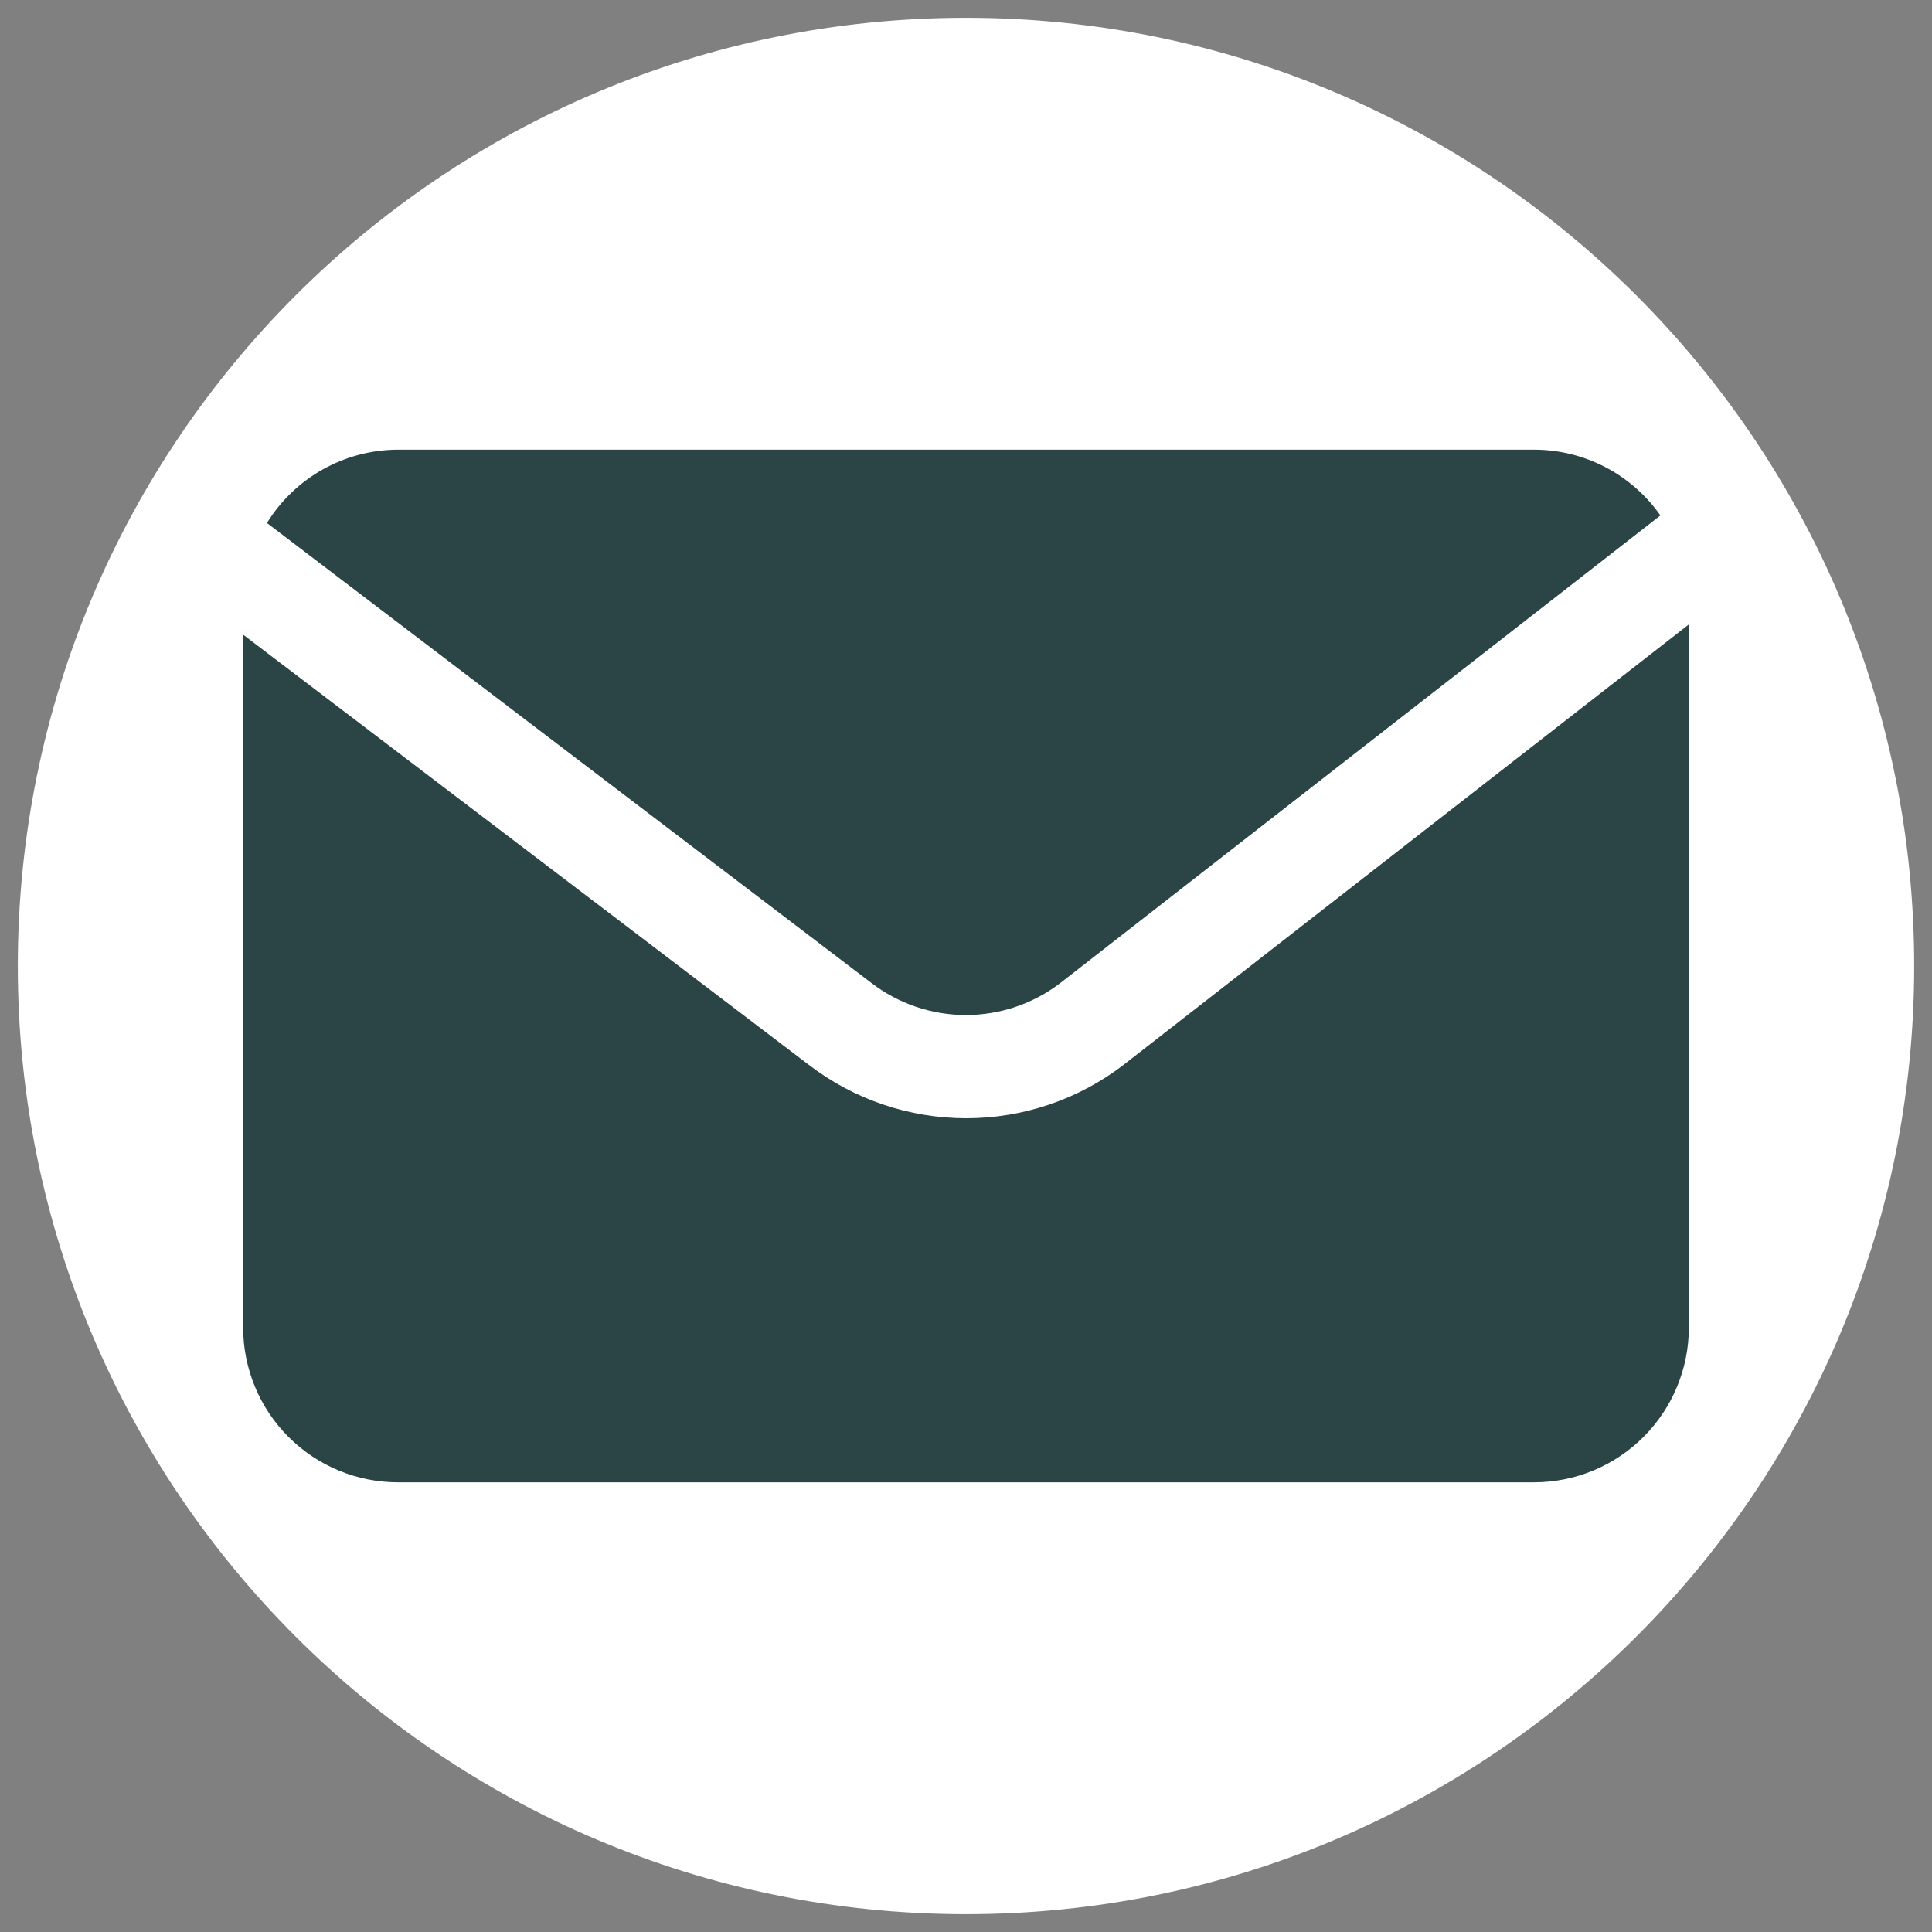 <?xml version="1.0" encoding="UTF-8" standalone="no"?><svg xmlns="http://www.w3.org/2000/svg" xmlns:xlink="http://www.w3.org/1999/xlink" fill="#000000" height="750" version="1" viewBox="0 0 750 750" width="750"><rect x="0" y="0" width="750" height="750" fill="#808080" stroke="none"/><defs><clipPath id="a"><path d="M 6.918 6.918 L 743.082 6.918 L 743.082 743.082 L 6.918 743.082 Z M 6.918 6.918"/></clipPath><clipPath id="b"><path d="M 375 6.918 C 171.715 6.918 6.918 171.715 6.918 375 C 6.918 578.285 171.715 743.082 375 743.082 C 578.285 743.082 743.082 578.285 743.082 375 C 743.082 171.715 578.285 6.918 375 6.918 Z M 375 6.918"/></clipPath><clipPath id="c"><path d="M 103 174.559 L 645 174.559 L 645 395 L 103 395 Z M 103 174.559"/></clipPath><clipPath id="d"><path d="M 94.172 242 L 655.922 242 L 655.922 575.809 L 94.172 575.809 Z M 94.172 242"/></clipPath></defs><g clip-path="url(#a)"><g clip-path="url(#b)"><path d="M 6.918 6.918 L 743.082 6.918 L 743.082 743.082 L 6.918 743.082 Z M 6.918 6.918" fill="#ffffff"/></g></g><g clip-path="url(#c)"><path d="M 338.258 381.57 C 339.562 382.57 340.906 383.52 342.289 384.41 C 343.672 385.301 345.09 386.137 346.539 386.91 C 347.988 387.688 349.469 388.402 350.98 389.055 C 352.488 389.711 354.02 390.301 355.578 390.832 C 357.137 391.359 358.715 391.824 360.309 392.223 C 361.906 392.625 363.516 392.957 365.137 393.227 C 366.762 393.492 368.391 393.695 370.031 393.828 C 371.672 393.965 373.312 394.031 374.957 394.031 C 376.602 394.031 378.246 393.965 379.887 393.828 C 381.523 393.695 383.156 393.492 384.777 393.227 C 386.402 392.957 388.012 392.625 389.605 392.223 C 391.203 391.824 392.781 391.359 394.336 390.832 C 395.895 390.301 397.43 389.711 398.938 389.055 C 400.445 388.402 401.926 387.688 403.379 386.91 C 404.828 386.137 406.246 385.301 407.629 384.41 C 409.008 383.52 410.352 382.57 411.66 381.57 L 644.566 200.094 C 643.188 198.129 641.699 196.254 640.098 194.469 C 638.496 192.684 636.793 191 634.988 189.418 C 633.184 187.836 631.289 186.371 629.309 185.016 C 627.328 183.66 625.273 182.43 623.145 181.324 C 621.016 180.215 618.828 179.242 616.586 178.395 C 614.34 177.551 612.051 176.844 609.719 176.273 C 607.391 175.703 605.031 175.277 602.652 174.988 C 600.27 174.703 597.879 174.559 595.48 174.559 L 154.516 174.559 C 151.977 174.562 149.445 174.73 146.926 175.059 C 144.406 175.383 141.918 175.871 139.461 176.512 C 137.004 177.156 134.598 177.953 132.238 178.902 C 129.883 179.852 127.598 180.945 125.379 182.188 C 123.16 183.426 121.031 184.805 118.988 186.312 C 116.945 187.824 115.008 189.457 113.172 191.215 C 111.34 192.973 109.621 194.84 108.023 196.812 C 106.426 198.789 104.961 200.859 103.625 203.02 Z M 338.258 381.57" fill="#2b4446"/></g><g clip-path="url(#d)"><path d="M 436.211 413.34 C 434.039 415.008 431.801 416.586 429.496 418.07 C 427.195 419.555 424.836 420.945 422.418 422.238 C 420.004 423.531 417.539 424.723 415.023 425.812 C 412.508 426.902 409.953 427.887 407.359 428.77 C 404.766 429.652 402.141 430.426 399.48 431.09 C 396.824 431.758 394.141 432.312 391.438 432.762 C 388.734 433.207 386.016 433.543 383.285 433.766 C 380.555 433.988 377.82 434.102 375.078 434.102 C 372.34 434.102 369.602 433.988 366.871 433.766 C 364.141 433.543 361.422 433.207 358.719 432.762 C 356.016 432.312 353.336 431.758 350.676 431.09 C 348.02 430.426 345.391 429.652 342.797 428.77 C 340.203 427.887 337.648 426.902 335.133 425.812 C 332.621 424.723 330.156 423.531 327.738 422.238 C 325.32 420.945 322.961 419.555 320.66 418.07 C 318.355 416.586 316.117 415.008 313.945 413.34 L 94.387 246.375 L 94.387 515.301 C 94.387 517.27 94.48 519.234 94.676 521.195 C 94.867 523.156 95.156 525.102 95.543 527.031 C 95.926 528.965 96.402 530.871 96.977 532.758 C 97.547 534.641 98.211 536.492 98.965 538.312 C 99.715 540.133 100.559 541.91 101.484 543.648 C 102.414 545.383 103.426 547.07 104.52 548.707 C 105.613 550.348 106.785 551.926 108.035 553.449 C 109.285 554.969 110.605 556.43 111.996 557.82 C 113.391 559.215 114.848 560.535 116.371 561.785 C 117.891 563.031 119.473 564.203 121.109 565.297 C 122.746 566.395 124.434 567.402 126.172 568.332 C 127.906 569.262 129.688 570.102 131.504 570.855 C 133.324 571.609 135.176 572.273 137.062 572.844 C 138.945 573.414 140.855 573.895 142.785 574.277 C 144.719 574.66 146.664 574.949 148.625 575.145 C 150.582 575.336 152.547 575.434 154.516 575.434 L 595.48 575.434 C 597.449 575.434 599.414 575.336 601.375 575.145 C 603.332 574.949 605.277 574.66 607.211 574.277 C 609.141 573.895 611.051 573.414 612.934 572.844 C 614.82 572.273 616.672 571.609 618.492 570.855 C 620.309 570.102 622.09 569.262 623.824 568.332 C 625.562 567.402 627.25 566.395 628.887 565.297 C 630.523 564.203 632.105 563.031 633.625 561.785 C 635.148 560.535 636.605 559.215 638 557.82 C 639.391 556.43 640.711 554.969 641.961 553.449 C 643.211 551.926 644.383 550.348 645.477 548.707 C 646.57 547.07 647.582 545.383 648.512 543.648 C 649.438 541.91 650.281 540.133 651.035 538.312 C 651.785 536.492 652.449 534.641 653.02 532.758 C 653.594 530.871 654.07 528.965 654.457 527.031 C 654.84 525.102 655.129 523.156 655.32 521.195 C 655.516 519.234 655.609 517.27 655.609 515.301 L 655.609 242.406 Z M 436.211 413.34" fill="#2b4446"/></g></svg>